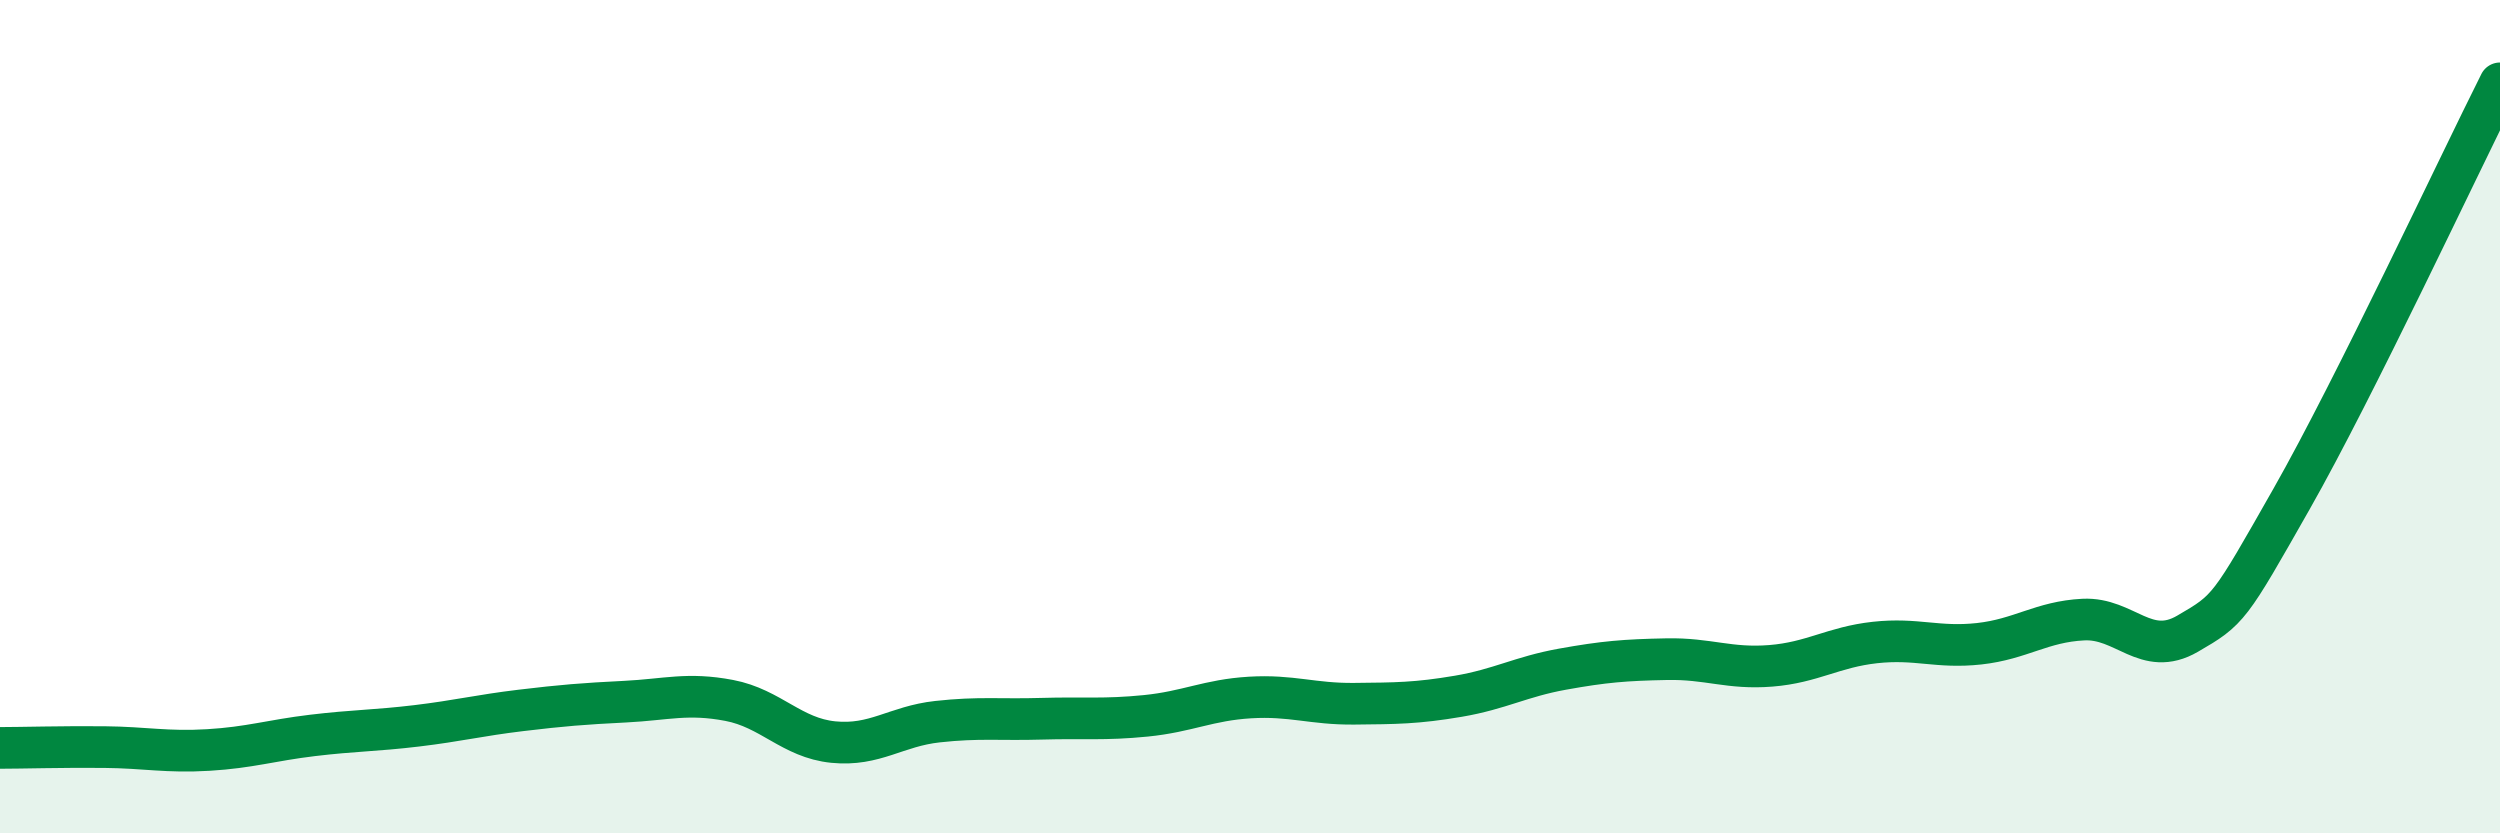 
    <svg width="60" height="20" viewBox="0 0 60 20" xmlns="http://www.w3.org/2000/svg">
      <path
        d="M 0,17.95 C 0.5,17.95 1.5,17.92 2.5,17.93 C 3.5,17.94 4,18.06 5,18 C 6,17.94 6.5,17.77 7.5,17.65 C 8.5,17.53 9,17.54 10,17.42 C 11,17.3 11.5,17.17 12.5,17.05 C 13.5,16.93 14,16.89 15,16.84 C 16,16.79 16.5,16.62 17.5,16.81 C 18.5,17 19,17.71 20,17.81 C 21,17.91 21.5,17.43 22.5,17.32 C 23.5,17.21 24,17.28 25,17.25 C 26,17.22 26.5,17.28 27.5,17.18 C 28.5,17.08 29,16.8 30,16.74 C 31,16.68 31.5,16.9 32.5,16.89 C 33.5,16.88 34,16.88 35,16.71 C 36,16.54 36.5,16.24 37.5,16.06 C 38.5,15.88 39,15.84 40,15.82 C 41,15.8 41.5,16.06 42.5,15.98 C 43.5,15.9 44,15.53 45,15.42 C 46,15.31 46.5,15.56 47.5,15.45 C 48.5,15.34 49,14.92 50,14.87 C 51,14.82 51.5,15.79 52.5,15.21 C 53.5,14.63 53.5,14.61 55,11.97 C 56.5,9.33 59,3.99 60,2L60 20L0 20Z"
        fill="#008740"
        opacity="0.1"
        stroke-linecap="round"
        stroke-linejoin="round"
      />
      <path
        d="M 0,17.95 C 0.5,17.95 1.5,17.92 2.5,17.93 C 3.5,17.94 4,18.06 5,18 C 6,17.94 6.5,17.77 7.5,17.65 C 8.5,17.53 9,17.54 10,17.42 C 11,17.3 11.5,17.17 12.5,17.05 C 13.5,16.93 14,16.89 15,16.84 C 16,16.79 16.5,16.62 17.5,16.81 C 18.5,17 19,17.71 20,17.81 C 21,17.91 21.5,17.43 22.5,17.32 C 23.5,17.21 24,17.28 25,17.25 C 26,17.22 26.5,17.28 27.5,17.18 C 28.5,17.08 29,16.8 30,16.74 C 31,16.68 31.5,16.9 32.5,16.89 C 33.5,16.88 34,16.88 35,16.71 C 36,16.54 36.5,16.24 37.5,16.06 C 38.5,15.88 39,15.84 40,15.82 C 41,15.8 41.5,16.06 42.5,15.98 C 43.5,15.9 44,15.53 45,15.42 C 46,15.31 46.5,15.56 47.5,15.45 C 48.5,15.34 49,14.92 50,14.87 C 51,14.82 51.5,15.79 52.5,15.21 C 53.5,14.63 53.5,14.61 55,11.97 C 56.5,9.33 59,3.99 60,2"
        stroke="#008740"
        stroke-width="1"
        fill="none"
        stroke-linecap="round"
        stroke-linejoin="round"
      />
    </svg>
  